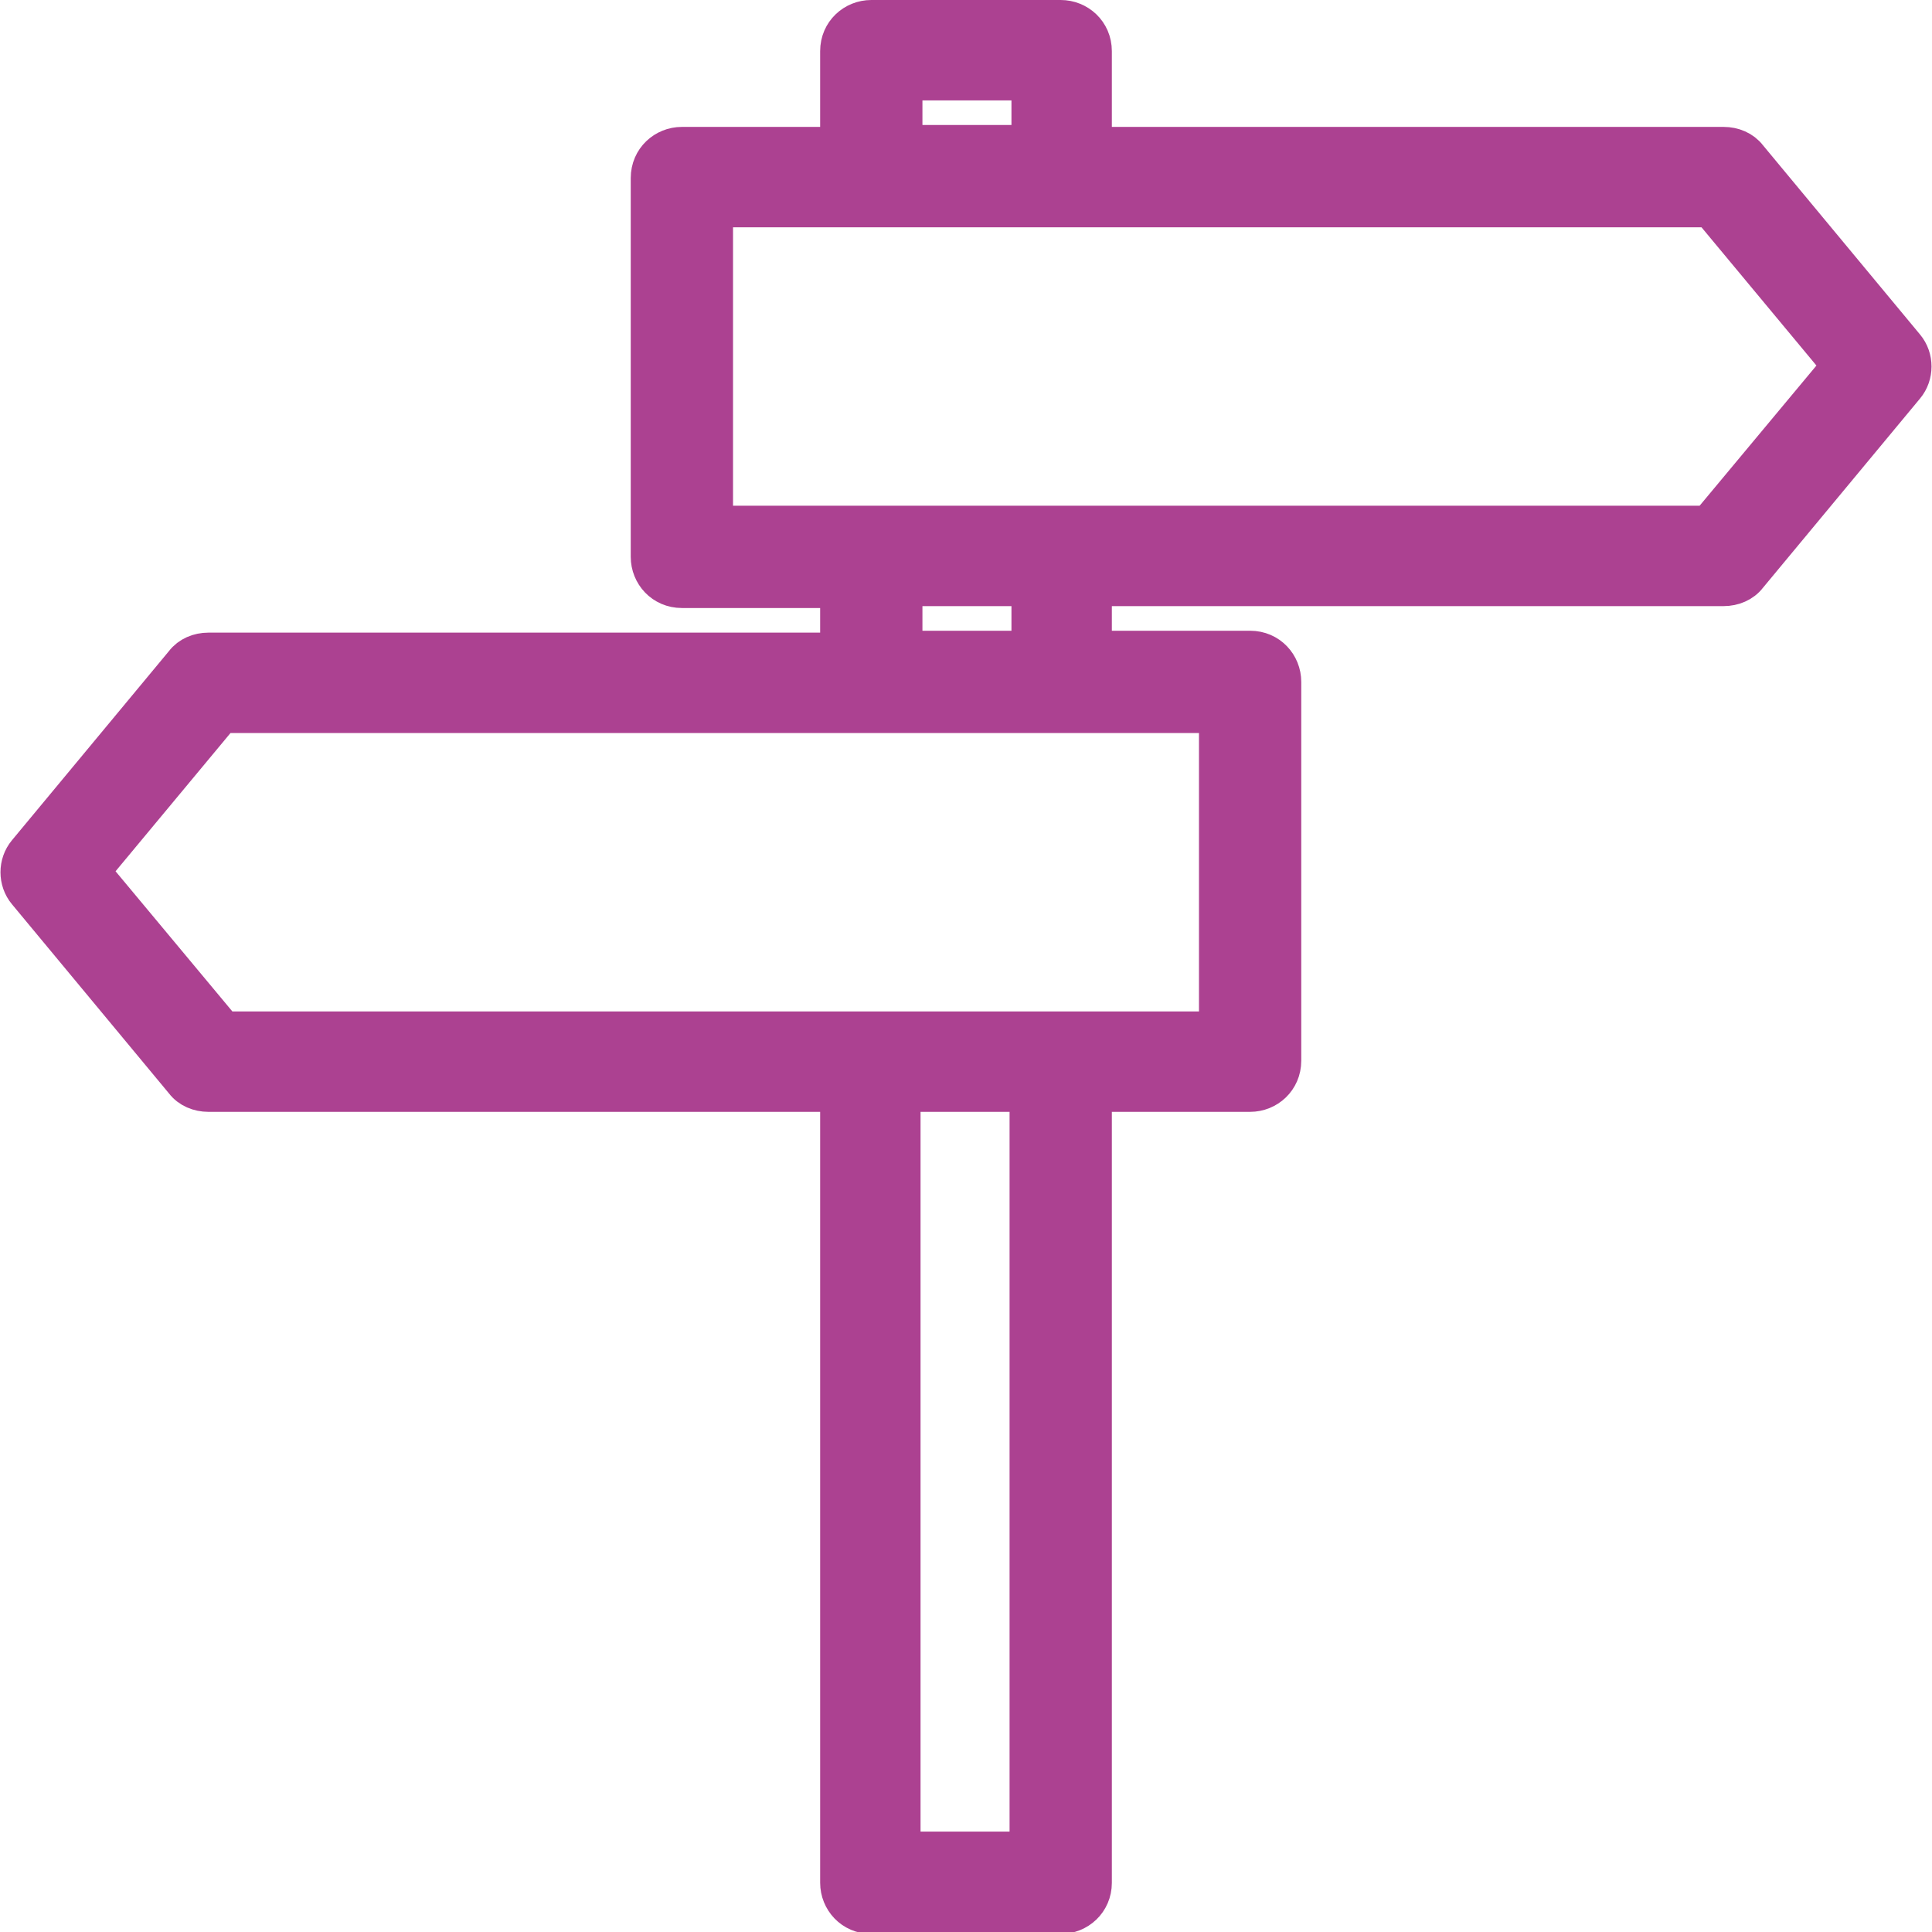 <?xml version="1.0" encoding="utf-8"?>
<!-- Generator: Adobe Illustrator 23.0.1, SVG Export Plug-In . SVG Version: 6.00 Build 0)  -->
<svg version="1.1" id="Livello_1" xmlns="http://www.w3.org/2000/svg" xmlns:xlink="http://www.w3.org/1999/xlink" x="0px" y="0px"
	 viewBox="0 0 102 102" enable-background="new 0 0 102 102" xml:space="preserve">
<g>
	<g>
		<g>
			<path fill="#AC4191" stroke="#AC4191" stroke-width="2" stroke-miterlimit="10" d="M100.6,18.3l-8.3-10C92,7.9,91.5,7.7,91,7.7
				H57.7v-5C57.7,1.7,56.9,1,56,1H46c-0.9,0-1.7,0.7-1.7,1.7v5H36c-0.9,0-1.7,0.7-1.7,1.7v20c0,0.9,0.7,1.7,1.7,1.7h8.3v3.3H11
				c-0.5,0-1,0.2-1.3,0.6l-8.3,10c-0.5,0.6-0.5,1.5,0,2.1l8.3,10c0.3,0.4,0.8,0.6,1.3,0.6h33.3v41.7c0,0.9,0.7,1.7,1.7,1.7h10
				c0.9,0,1.7-0.7,1.7-1.7V57.7H66c0.9,0,1.7-0.7,1.7-1.7V36c0-0.9-0.7-1.7-1.7-1.7h-8.3V31H91c0.5,0,1-0.2,1.3-0.6l8.3-10
				C101.1,19.8,101.1,18.9,100.6,18.3z M47.7,4.3h6.7v3.3h-6.7V4.3z M54.3,97.7h-6.7v-40h6.7V97.7z M64.3,37.7v16.7H11.8L4.8,46
				l6.9-8.3H64.3z M47.7,34.3V31h6.7v3.3H47.7z M90.2,27.7H37.7V11h52.6l6.9,8.3L90.2,27.7z"/>
		</g>
	</g>
</g>
</svg>
